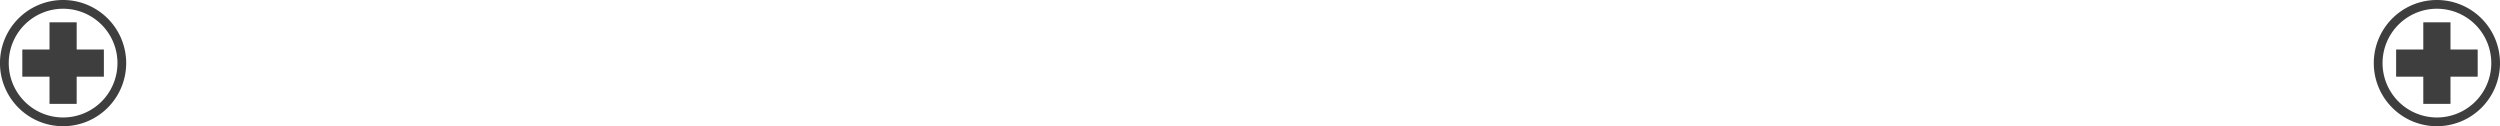 <svg id="Livello_1" data-name="Livello 1" xmlns="http://www.w3.org/2000/svg" width="860.43" height="43.43" viewBox="0 0 860.43 43.43"><defs><style>.cls-1{fill:#3f3e3e;}</style></defs><title>cross_logo</title><g id="_Gruppo_" data-name="&lt;Gruppo&gt;"><g id="_Gruppo_2" data-name="&lt;Gruppo&gt;"><polygon id="_Tracciato_" data-name="&lt;Tracciato&gt;" class="cls-1" points="26.39 7.68 17.04 7.68 17.04 17.04 7.68 17.04 7.68 26.39 17.04 26.39 17.04 35.75 26.39 35.75 26.39 26.39 35.75 26.39 35.75 17.04 26.39 17.04 26.39 7.68"/></g><path id="_Tracciato_composto_" data-name="&lt;Tracciato composto&gt;" class="cls-1" d="M26.72,5.78A21.72,21.72,0,1,0,48.43,27.5,21.72,21.72,0,0,0,26.72,5.78Zm0,40.43A18.71,18.71,0,1,1,45.43,27.5,18.71,18.71,0,0,1,26.72,46.21Z" transform="translate(-5 -5.78)"/></g><g id="_Gruppo_3" data-name="&lt;Gruppo&gt;"><g id="_Gruppo_4" data-name="&lt;Gruppo&gt;"><polygon id="_Tracciato_2" data-name="&lt;Tracciato&gt;" class="cls-1" points="843.39 7.68 834.03 7.68 834.03 17.04 824.68 17.04 824.68 26.39 834.03 26.39 834.03 35.75 843.39 35.75 843.39 26.39 852.75 26.39 852.75 17.04 843.39 17.04 843.39 7.68"/></g><path id="_Tracciato_composto_2" data-name="&lt;Tracciato composto&gt;" class="cls-1" d="M843.71,5.78A21.72,21.72,0,1,0,865.43,27.5,21.72,21.72,0,0,0,843.71,5.78Zm0,40.43A18.71,18.71,0,1,1,862.43,27.5,18.71,18.71,0,0,1,843.71,46.21Z" transform="translate(-5 -5.78)"/></g></svg>